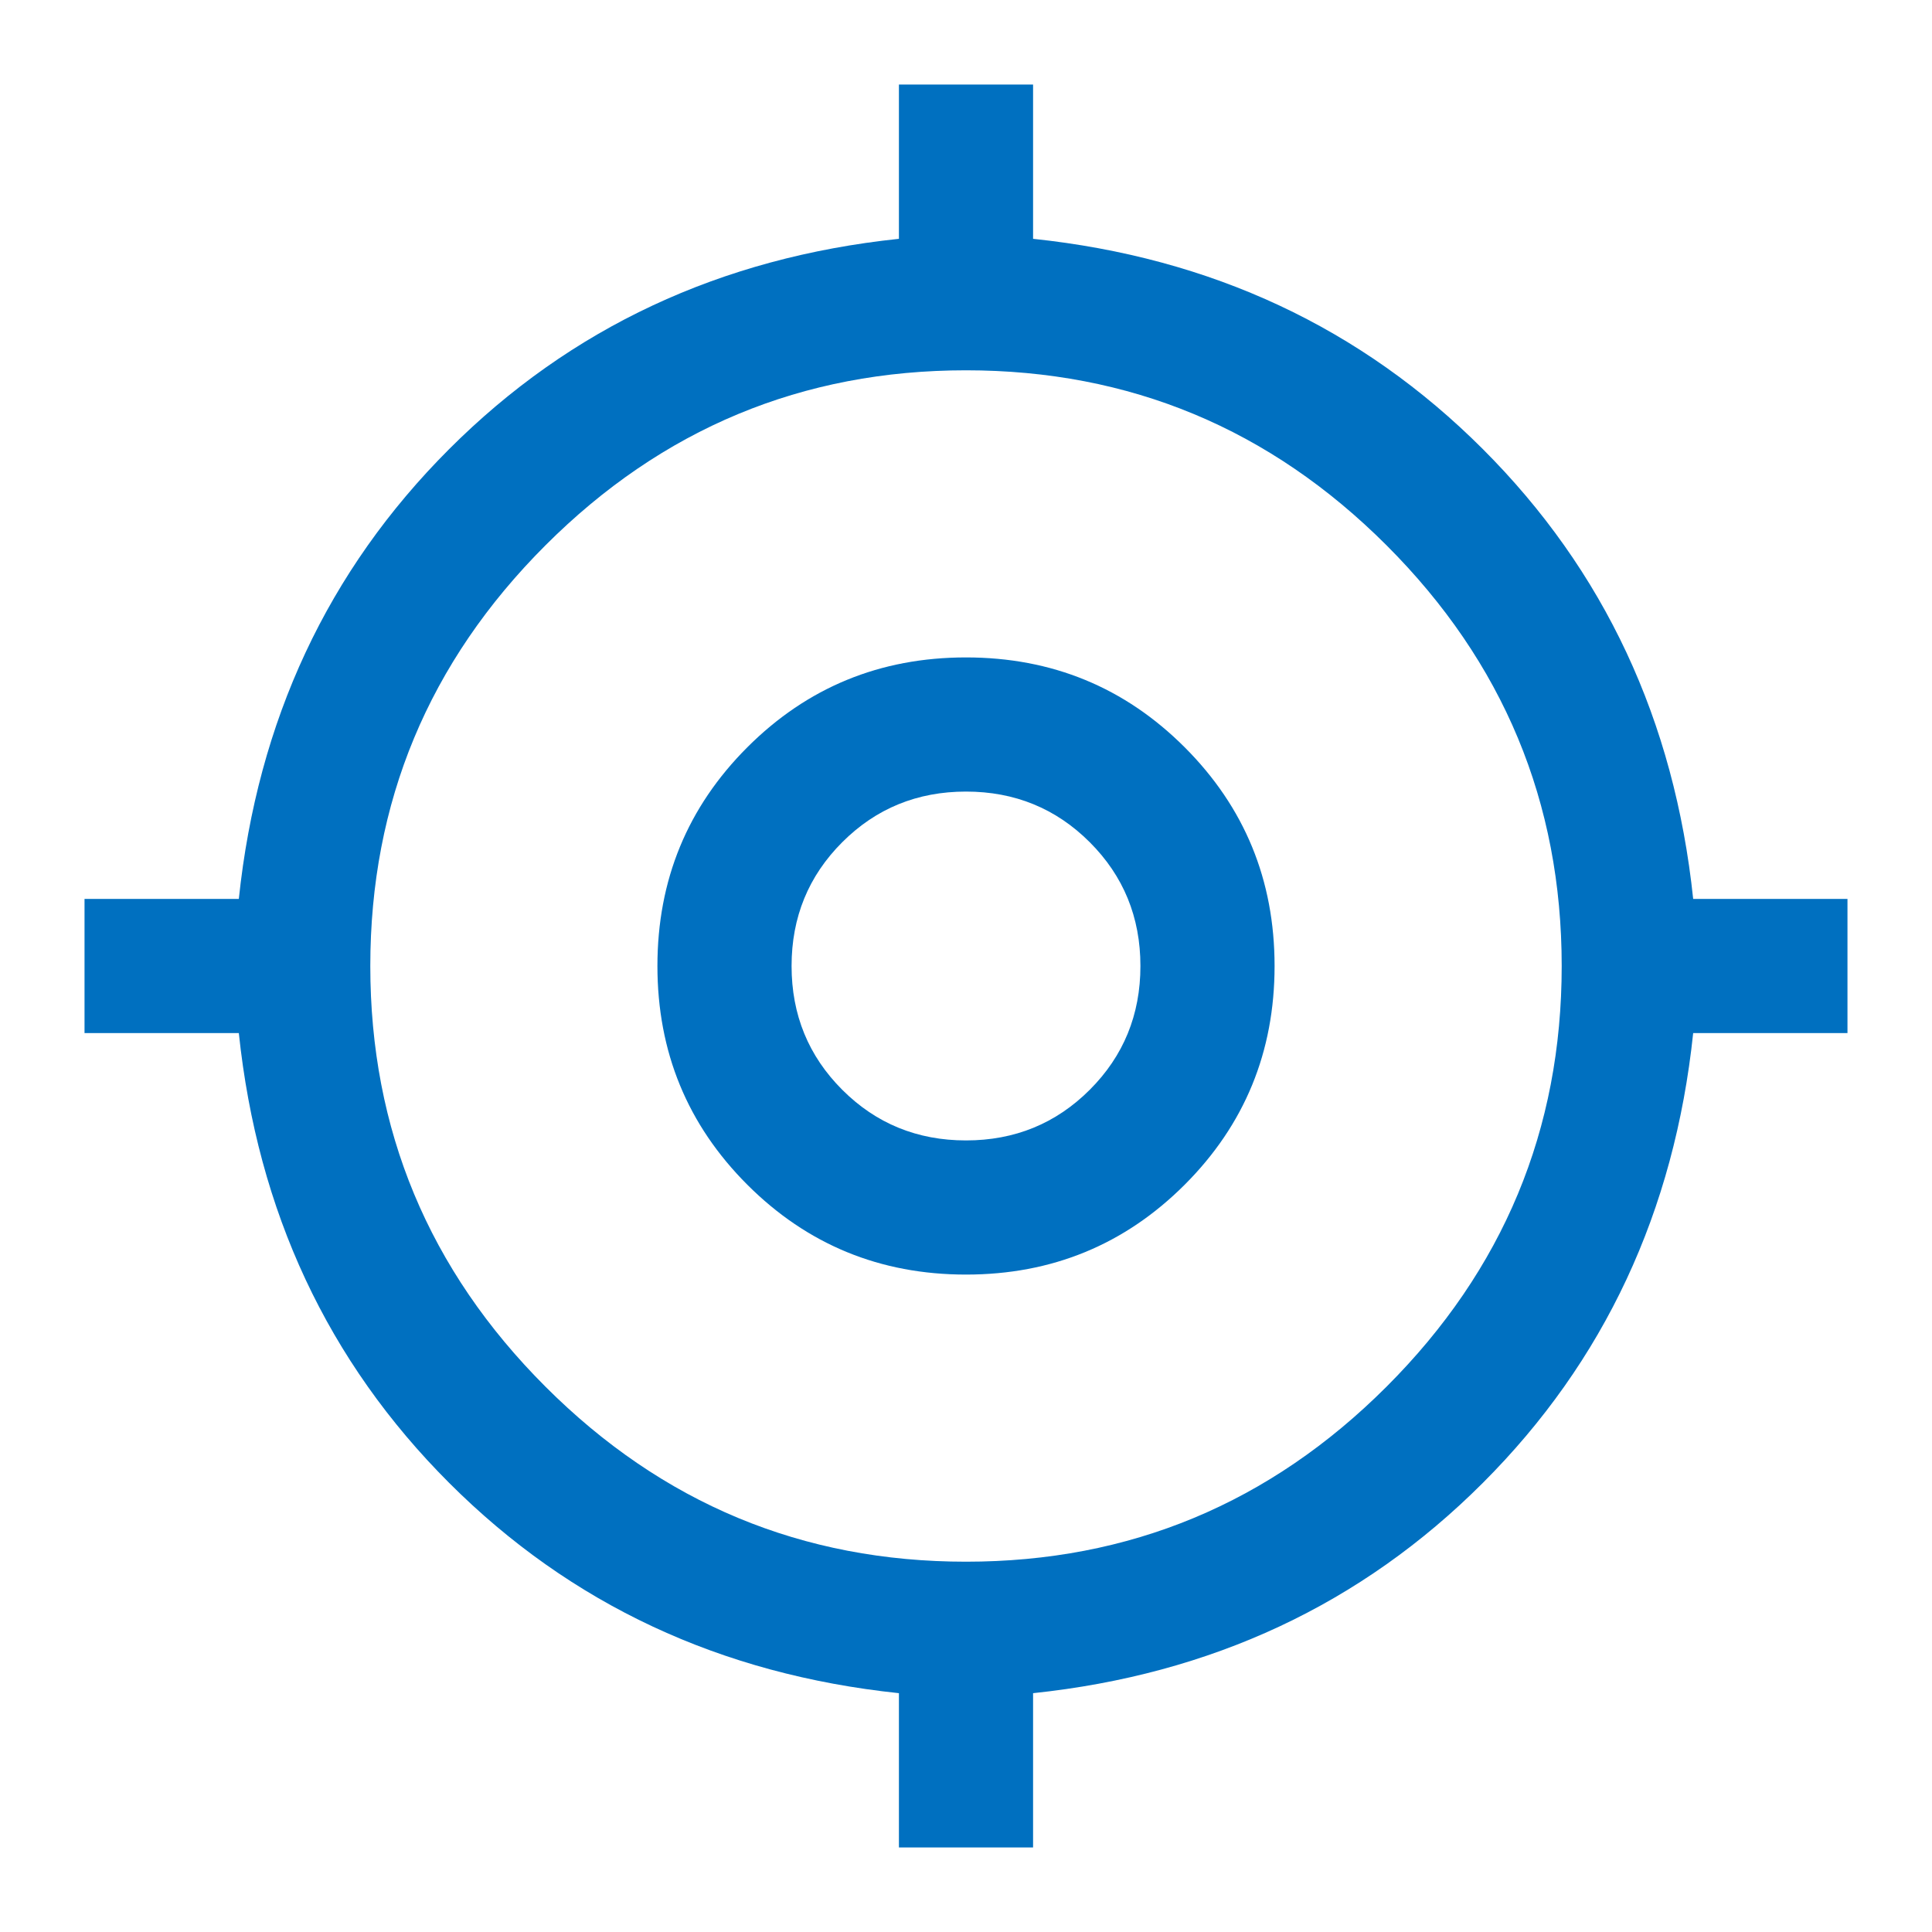 <svg xmlns="http://www.w3.org/2000/svg" height="40px" viewBox="0 -960 960 960" width="40px" fill="#0070c0"><path d="M446.67-42v-76.67q-133-14-223.5-104.5t-104.5-223.5H42v-66.66h76.67q14-133 104.5-223.5t223.5-104.5V-918h66.66v76.67q133 14 223.5 104.5t104.5 223.5H918v66.66h-76.67q-14 133-104.5 223.5t-223.5 104.5V-42h-66.66ZM480-184q122 0 209-87t87-209q0-122-87-209t-209-87q-122 0-209 87t-87 209q0 122 87 209t209 87Zm0-142.67q-64 0-108.67-44.66Q326.67-416 326.67-480t44.66-108.67Q416-633.33 480-633.33t108.67 44.66Q633.33-544 633.33-480t-44.66 108.67Q544-326.67 480-326.67Zm0-66.66q36.33 0 61.5-25.17t25.17-61.5q0-36.33-25.17-61.5T480-566.67q-36.33 0-61.5 25.17T393.33-480q0 36.33 25.17 61.5t61.5 25.17Zm0-86.67Z"/></svg>